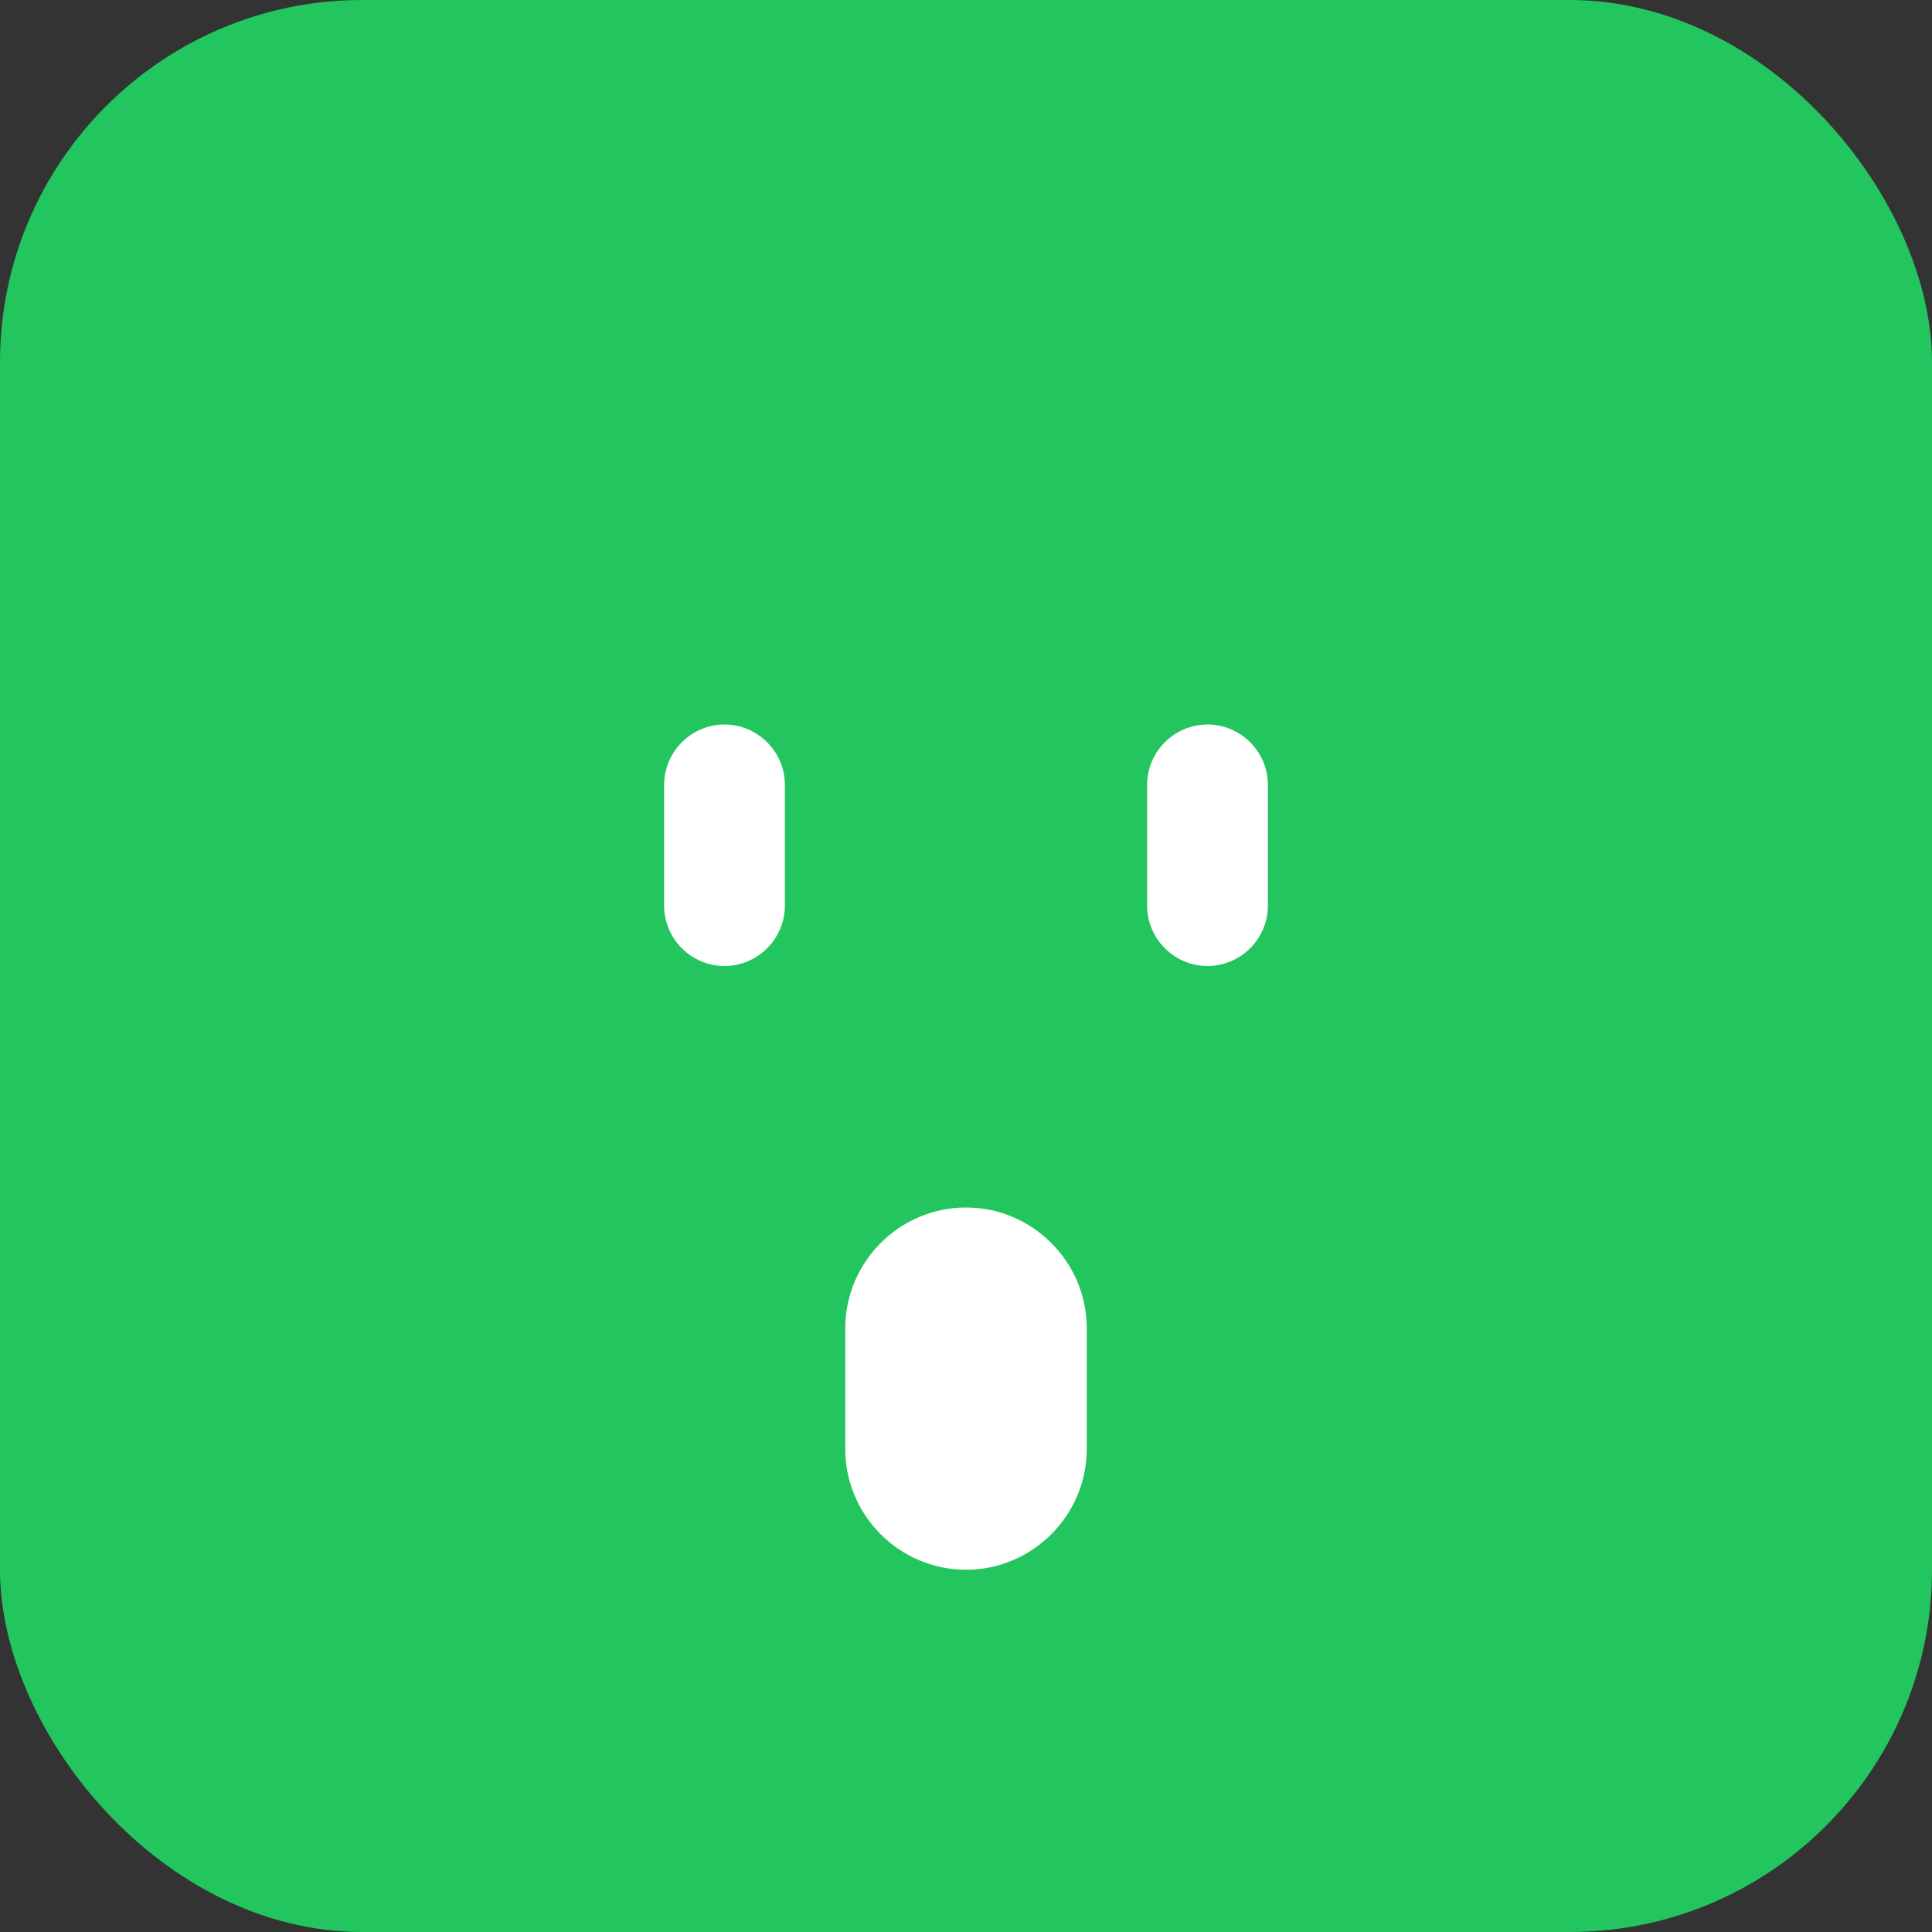 <svg width="32" height="32" viewBox="0 0 32 32" fill="none" xmlns="http://www.w3.org/2000/svg">
  <rect x="0" y="0" width="32" height="32" fill="#333333" stroke="none"/>
  <rect width="32" height="32" rx="6" fill="#22C55E"/>
  <path d="M16 6C13.79 6 12 7.79 12 10C12 11.1 12.45 12.1 13.17 12.83L14.59 14.24C15.37 15.02 16 16.1 16 17.31V20H16C17.1 20 18 20.9 18 22V24C18 25.1 17.1 26 16 26C14.9 26 14 25.1 14 24V22C14 20.9 14.9 20 16 20V17.31C16 16.1 15.37 15.02 14.59 14.24L13.17 12.83C12.45 12.1 12 11.1 12 10C12 7.79 13.79 6 16 6Z" fill="white"/>
  <circle cx="16" cy="11" r="2" fill="#22C55E"/>
  <path d="M20 12C20.55 12 21 12.45 21 13V15C21 15.55 20.55 16 20 16C19.45 16 19 15.55 19 15V13C19 12.45 19.45 12 20 12Z" fill="white"/>
  <path d="M12 12C12.55 12 13 12.45 13 13V15C13 15.55 12.55 16 12 16C11.45 16 11 15.55 11 15V13C11 12.45 11.45 12 12 12Z" fill="white"/>
</svg>